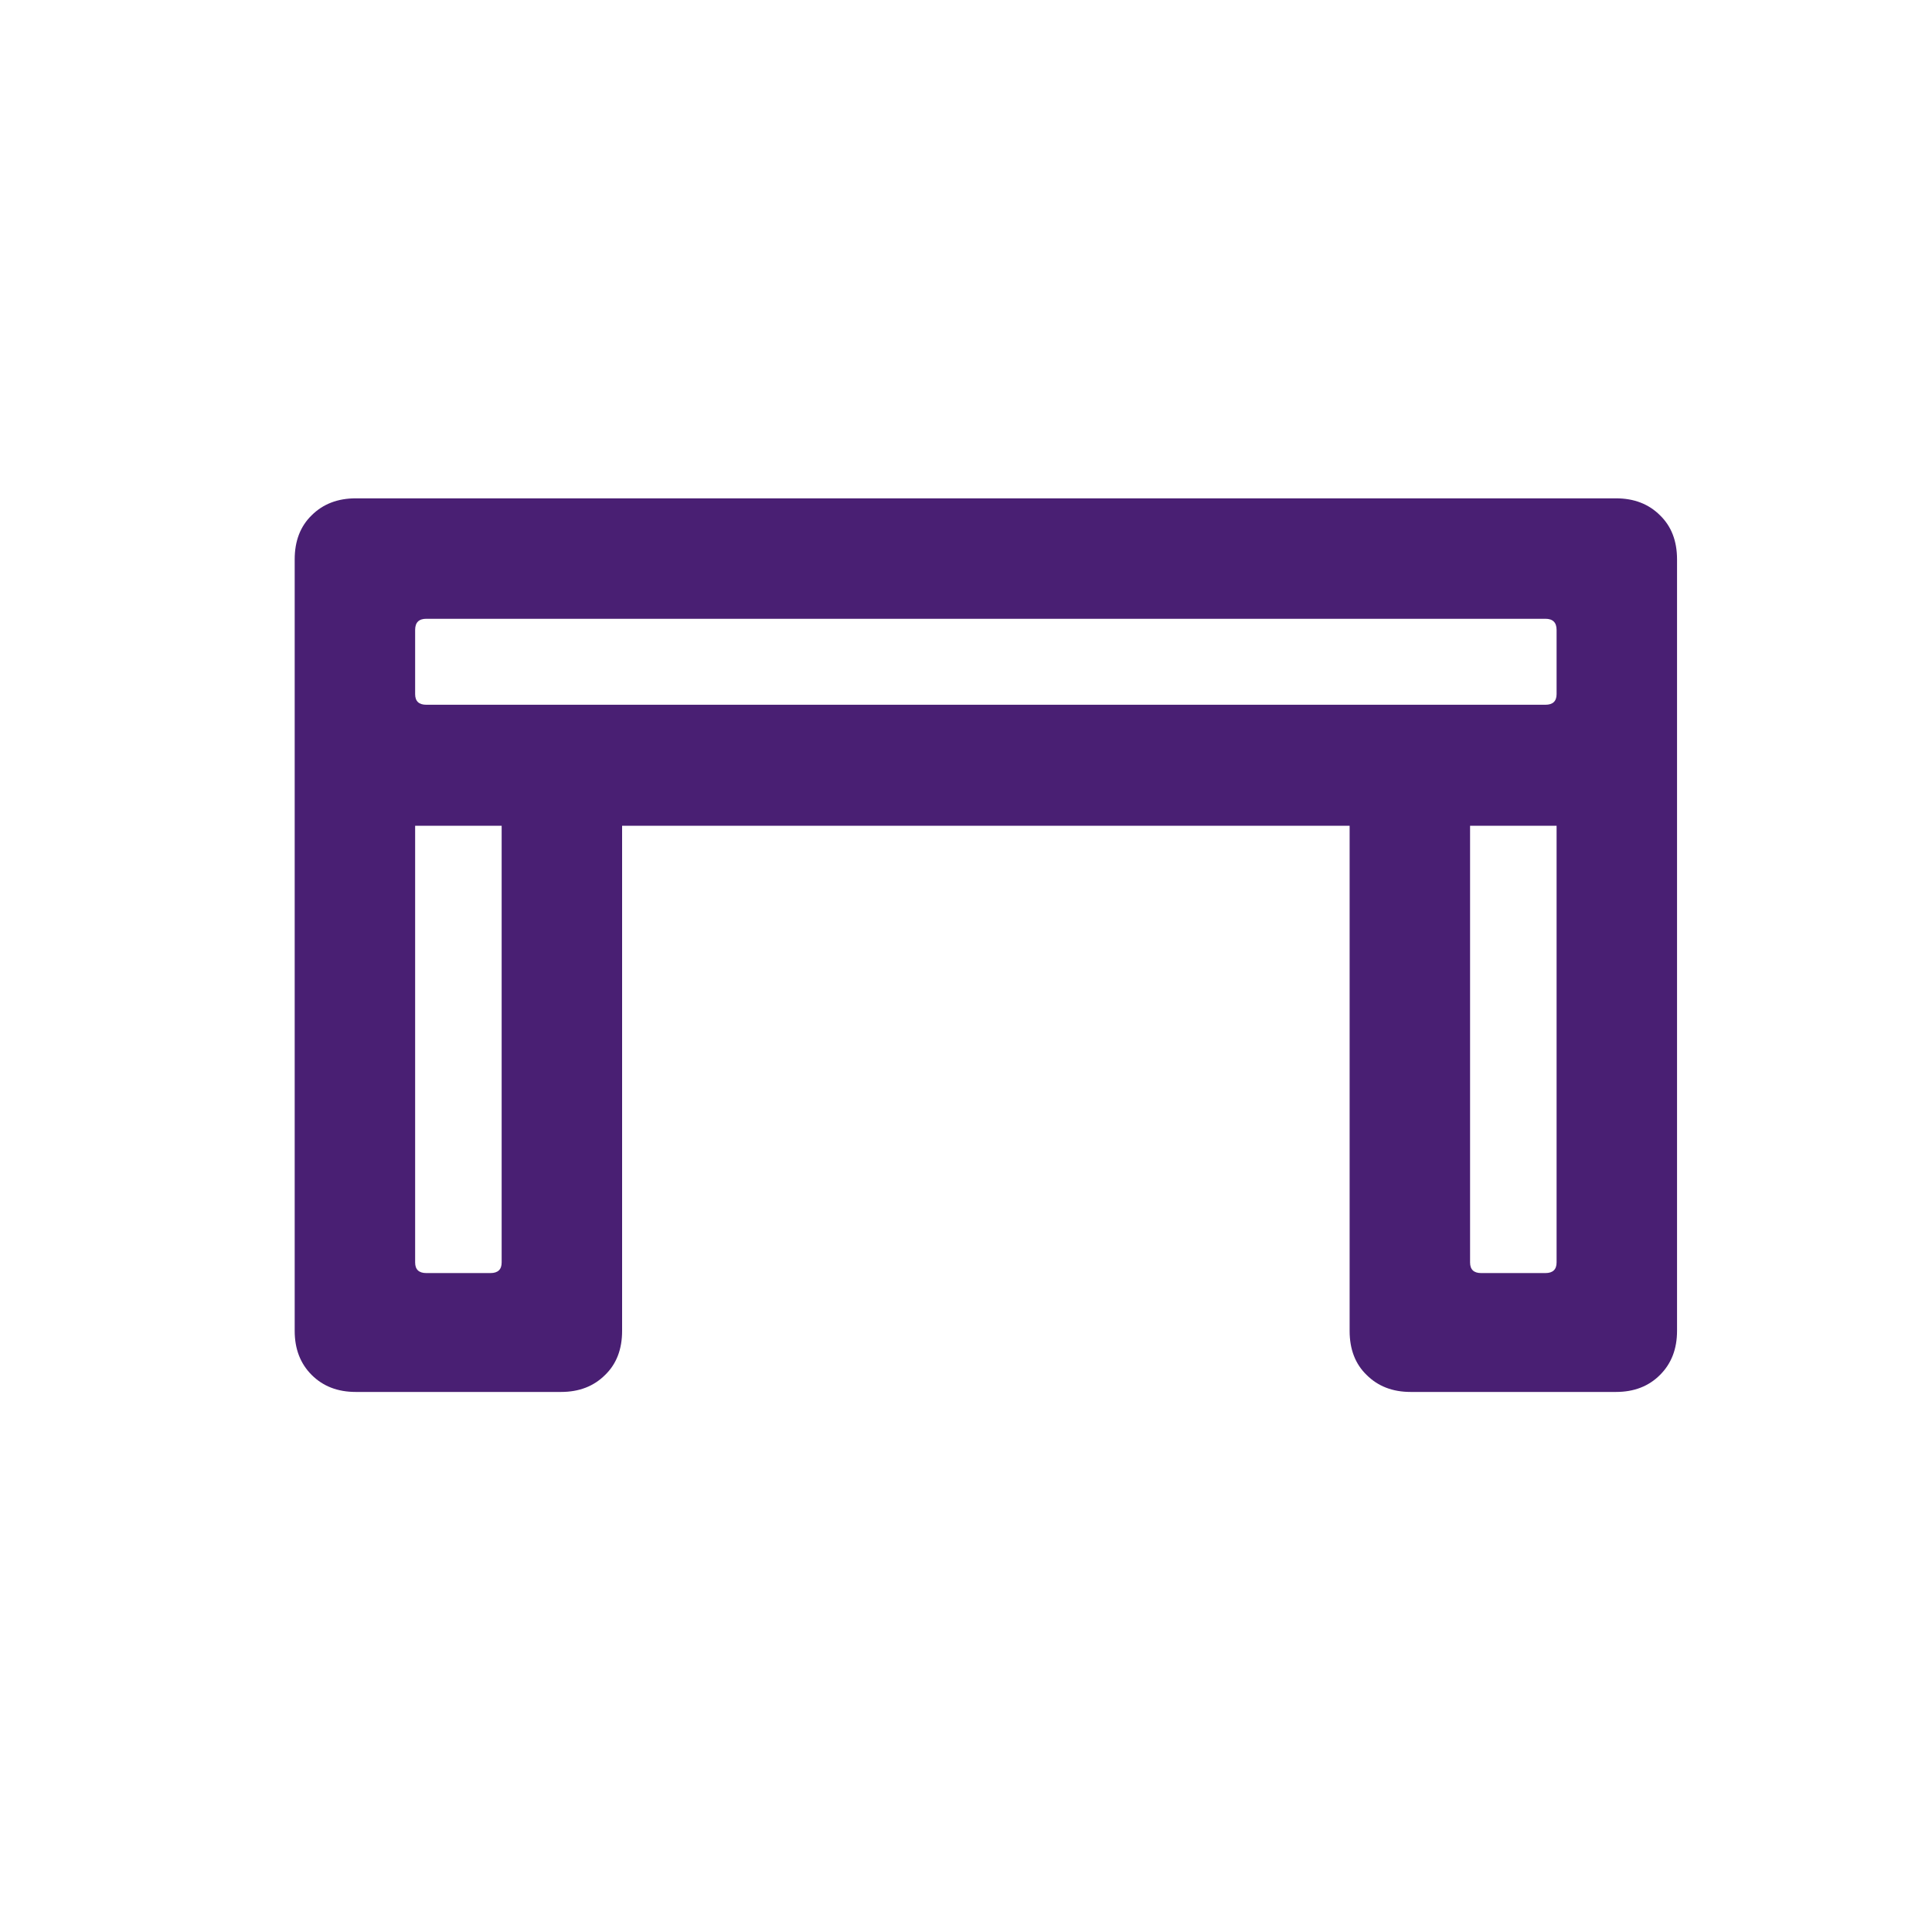<svg width="32" height="32" viewBox="0 0 32 32" fill="none" xmlns="http://www.w3.org/2000/svg">
<path d="M4.881 9.265C4.881 8.96 4.975 8.717 5.162 8.535C5.35 8.348 5.593 8.254 5.892 8.254H26.766C27.065 8.254 27.308 8.348 27.495 8.535C27.683 8.717 27.777 8.96 27.777 9.265V12.657C27.777 12.962 27.683 13.208 27.495 13.396C27.308 13.583 27.065 13.677 26.766 13.677H5.892C5.593 13.677 5.35 13.583 5.162 13.396C4.975 13.208 4.881 12.962 4.881 12.657V9.265ZM6.876 10.434V11.497C6.876 11.614 6.938 11.673 7.061 11.673H25.597C25.72 11.673 25.782 11.614 25.782 11.497V10.434C25.782 10.31 25.72 10.249 25.597 10.249H7.061C6.938 10.249 6.876 10.31 6.876 10.434ZM5.892 23.055C5.593 23.055 5.35 22.961 5.162 22.773C4.975 22.586 4.881 22.343 4.881 22.044V12.13H6.876V20.91C6.876 21.027 6.938 21.086 7.061 21.086H8.124C8.247 21.086 8.309 21.027 8.309 20.91V12.183H10.304V22.044C10.304 22.349 10.21 22.592 10.023 22.773C9.835 22.961 9.592 23.055 9.293 23.055H5.892ZM23.364 23.055C23.066 23.055 22.823 22.961 22.635 22.773C22.448 22.592 22.354 22.349 22.354 22.044V12.183H24.349V20.91C24.349 21.027 24.41 21.086 24.533 21.086H25.597C25.72 21.086 25.782 21.027 25.782 20.91V12.13H27.777V22.044C27.777 22.343 27.683 22.586 27.495 22.773C27.308 22.961 27.065 23.055 26.766 23.055H23.364Z" fill="#491F73"/>
</svg>

